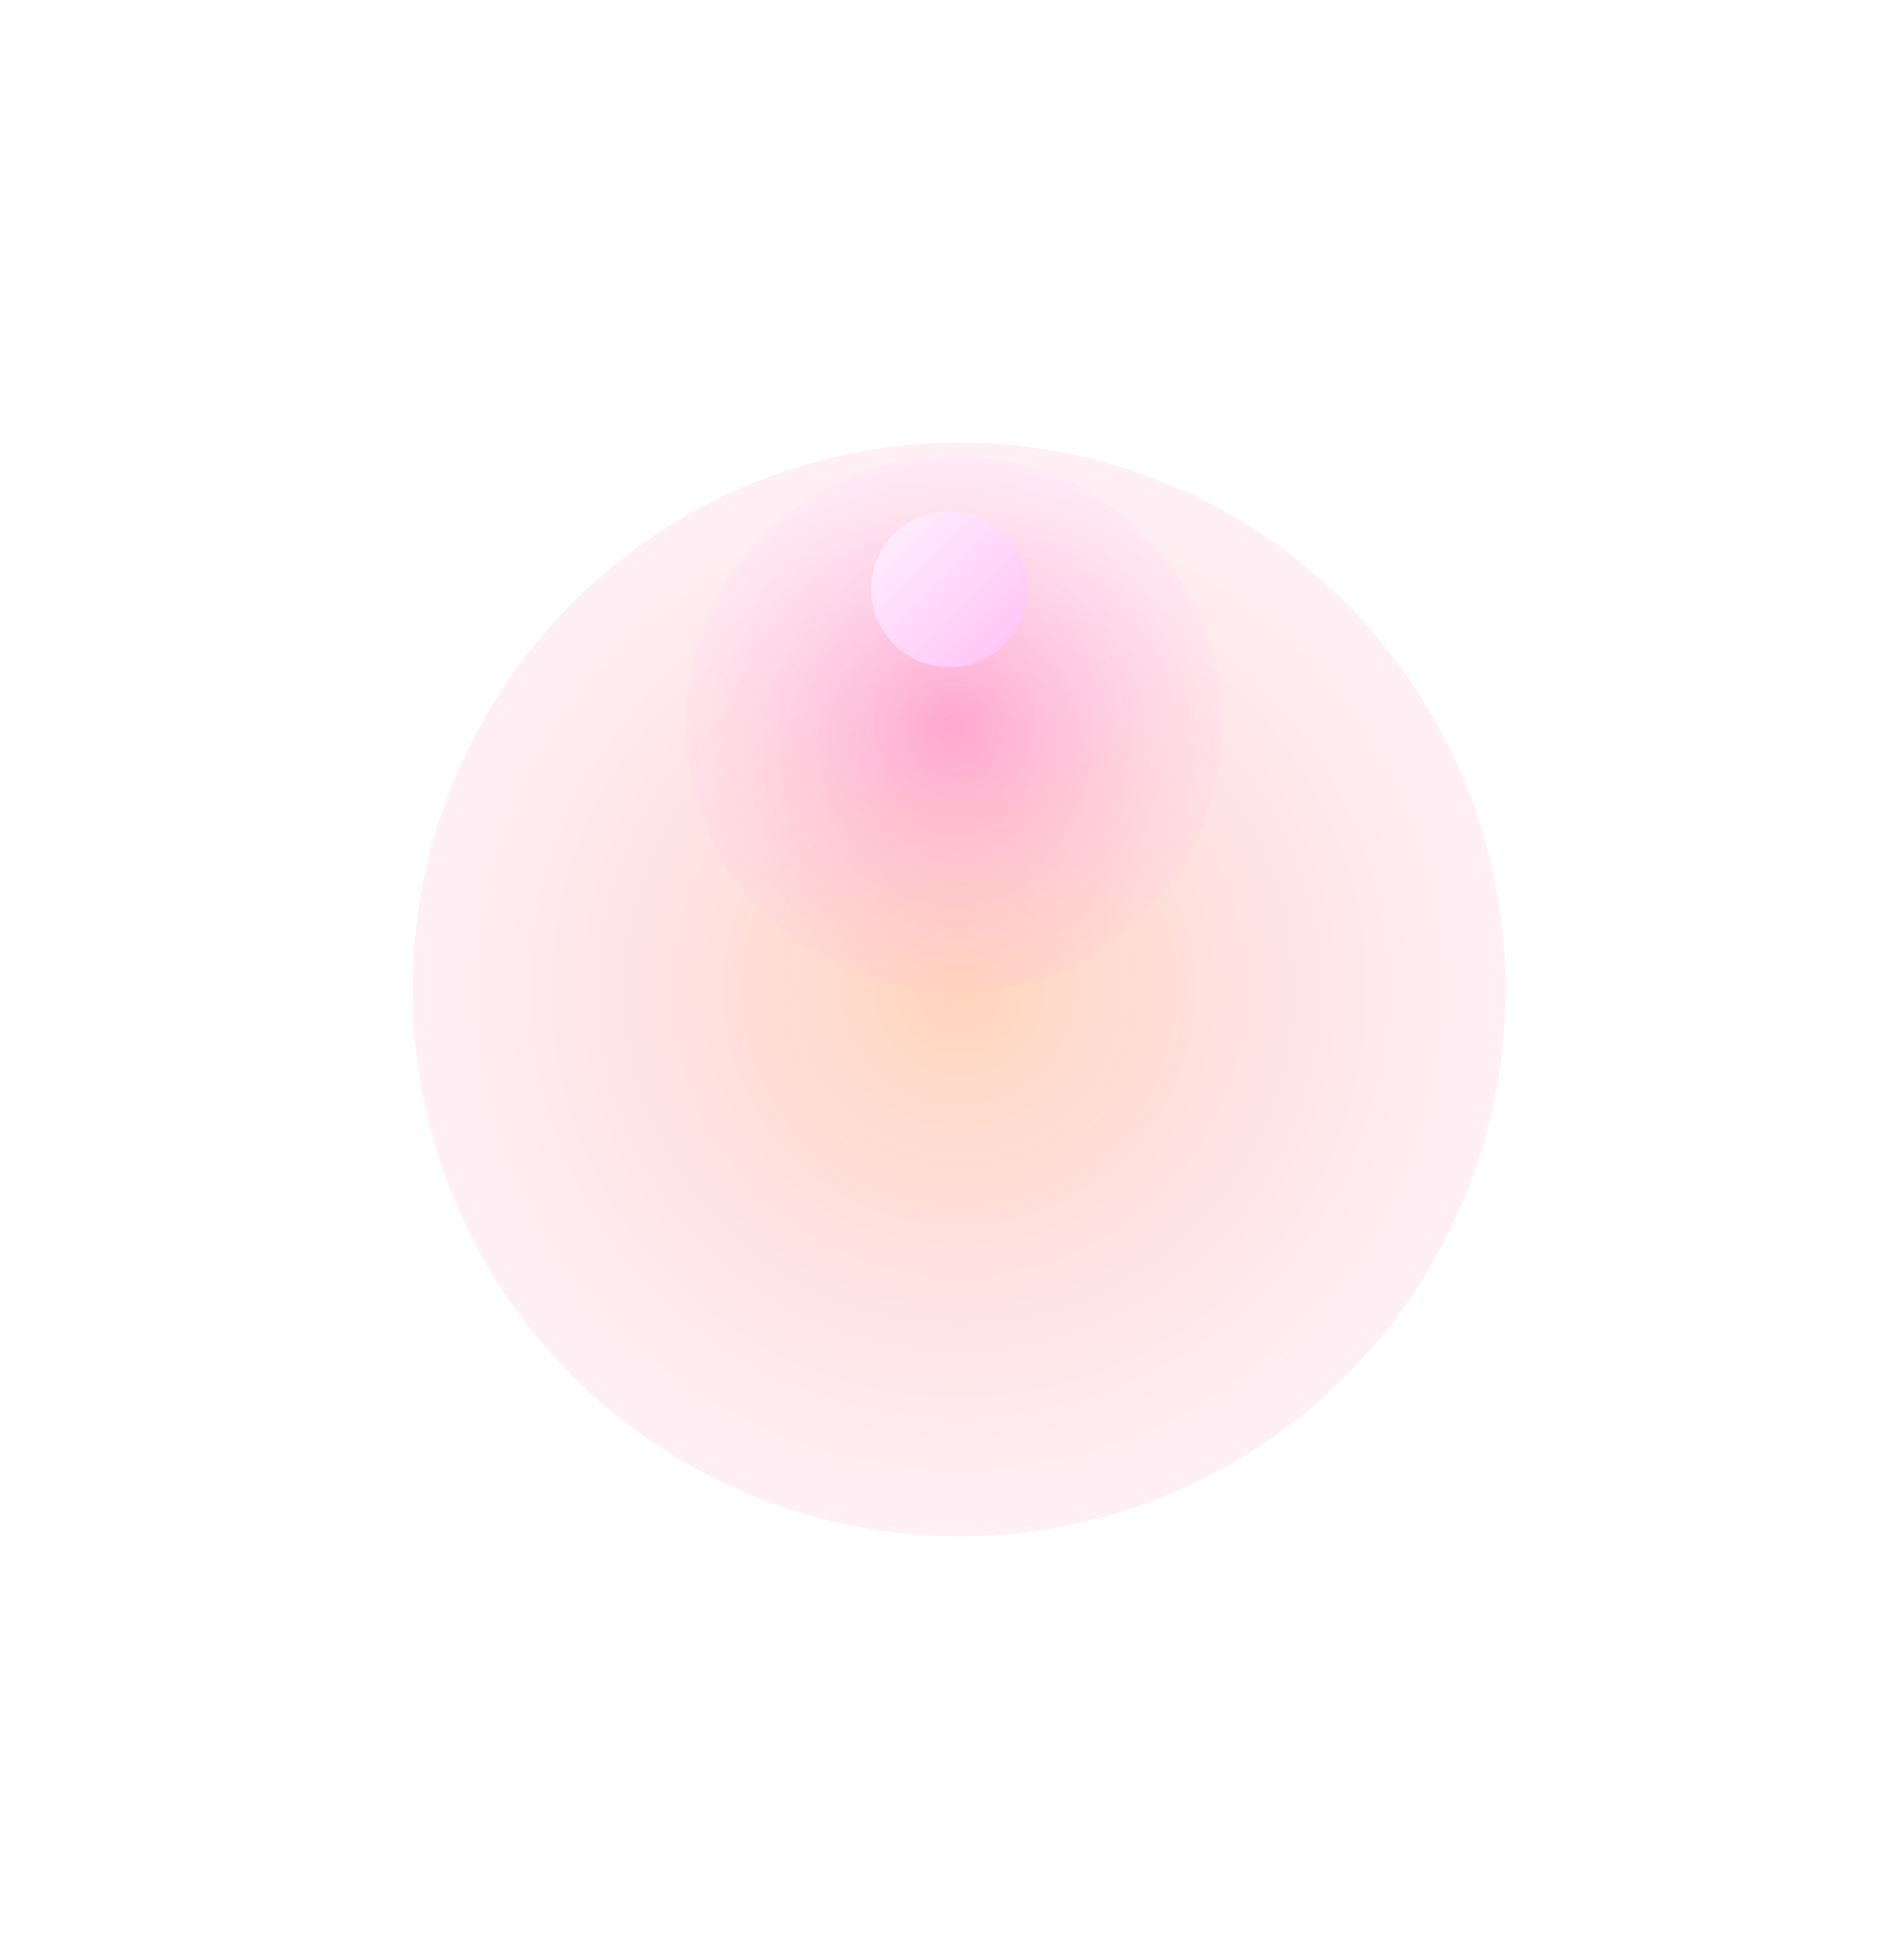 <?xml version="1.0" encoding="UTF-8"?> <svg xmlns="http://www.w3.org/2000/svg" width="60" height="61" viewBox="0 0 60 61" fill="none"><g opacity="0.3" filter="url(#filter0_d_2411_1400)"><circle cx="30.222" cy="17.222" r="17.222" fill="url(#paint0_radial_2411_1400)"></circle></g><g opacity="0.3" filter="url(#filter1_d_2411_1400)"><circle cx="30.067" cy="17.068" r="8.457" fill="url(#paint1_radial_2411_1400)"></circle></g><g filter="url(#filter2_d_2411_1400)"><circle cx="29.913" cy="16.914" r="2.46" fill="url(#paint2_linear_2411_1400)"></circle></g><defs><filter id="filter0_d_2411_1400" x="0.699" y="0" width="59.046" height="60.686" filterUnits="userSpaceOnUse" color-interpolation-filters="sRGB"><feFlood flood-opacity="0" result="BackgroundImageFix"></feFlood><feColorMatrix in="SourceAlpha" type="matrix" values="0 0 0 0 0 0 0 0 0 0 0 0 0 0 0 0 0 0 127 0" result="hardAlpha"></feColorMatrix><feOffset dy="13.941"></feOffset><feGaussianBlur stdDeviation="6.151"></feGaussianBlur><feColorMatrix type="matrix" values="0 0 0 0 0.137 0 0 0 0 0.101 0 0 0 0 0.213 0 0 0 0.624 0"></feColorMatrix><feBlend mode="normal" in2="BackgroundImageFix" result="effect1_dropShadow_2411_1400"></feBlend><feBlend mode="normal" in="SourceGraphic" in2="effect1_dropShadow_2411_1400" result="shape"></feBlend></filter><filter id="filter1_d_2411_1400" x="10.949" y="3.69" width="38.236" height="38.236" filterUnits="userSpaceOnUse" color-interpolation-filters="sRGB"><feFlood flood-opacity="0" result="BackgroundImageFix"></feFlood><feColorMatrix in="SourceAlpha" type="matrix" values="0 0 0 0 0 0 0 0 0 0 0 0 0 0 0 0 0 0 127 0" result="hardAlpha"></feColorMatrix><feOffset dy="5.741"></feOffset><feGaussianBlur stdDeviation="5.331"></feGaussianBlur><feColorMatrix type="matrix" values="0 0 0 0 0.106 0 0 0 0 0.098 0 0 0 0 0.251 0 0 0 1 0"></feColorMatrix><feBlend mode="normal" in2="BackgroundImageFix" result="effect1_dropShadow_2411_1400"></feBlend><feBlend mode="normal" in="SourceGraphic" in2="effect1_dropShadow_2411_1400" result="shape"></feBlend></filter><filter id="filter2_d_2411_1400" x="15.152" y="3.793" width="29.523" height="29.523" filterUnits="userSpaceOnUse" color-interpolation-filters="sRGB"><feFlood flood-opacity="0" result="BackgroundImageFix"></feFlood><feColorMatrix in="SourceAlpha" type="matrix" values="0 0 0 0 0 0 0 0 0 0 0 0 0 0 0 0 0 0 127 0" result="hardAlpha"></feColorMatrix><feOffset dy="1.64"></feOffset><feGaussianBlur stdDeviation="6.151"></feGaussianBlur><feColorMatrix type="matrix" values="0 0 0 0 0.11 0 0 0 0 0.102 0 0 0 0 0.255 0 0 0 0.438 0"></feColorMatrix><feBlend mode="normal" in2="BackgroundImageFix" result="effect1_dropShadow_2411_1400"></feBlend><feBlend mode="normal" in="SourceGraphic" in2="effect1_dropShadow_2411_1400" result="shape"></feBlend></filter><radialGradient id="paint0_radial_2411_1400" cx="0" cy="0" r="1" gradientUnits="userSpaceOnUse" gradientTransform="translate(30.222 17.222) rotate(28.593) scale(24.001)"><stop stop-color="#FF731C"></stop><stop offset="1" stop-color="#FF49C8" stop-opacity="0.01"></stop></radialGradient><radialGradient id="paint1_radial_2411_1400" cx="0" cy="0" r="1" gradientUnits="userSpaceOnUse" gradientTransform="translate(30.067 17.068) rotate(31.06) scale(9.873)"><stop stop-color="#FF1CAF"></stop><stop offset="1" stop-color="#FF9DF1" stop-opacity="0.01"></stop></radialGradient><linearGradient id="paint2_linear_2411_1400" x1="24.993" y1="16.914" x2="29.913" y2="21.835" gradientUnits="userSpaceOnUse"><stop stop-color="#FFF2FE"></stop><stop offset="1" stop-color="#FFBFF6"></stop></linearGradient></defs></svg> 